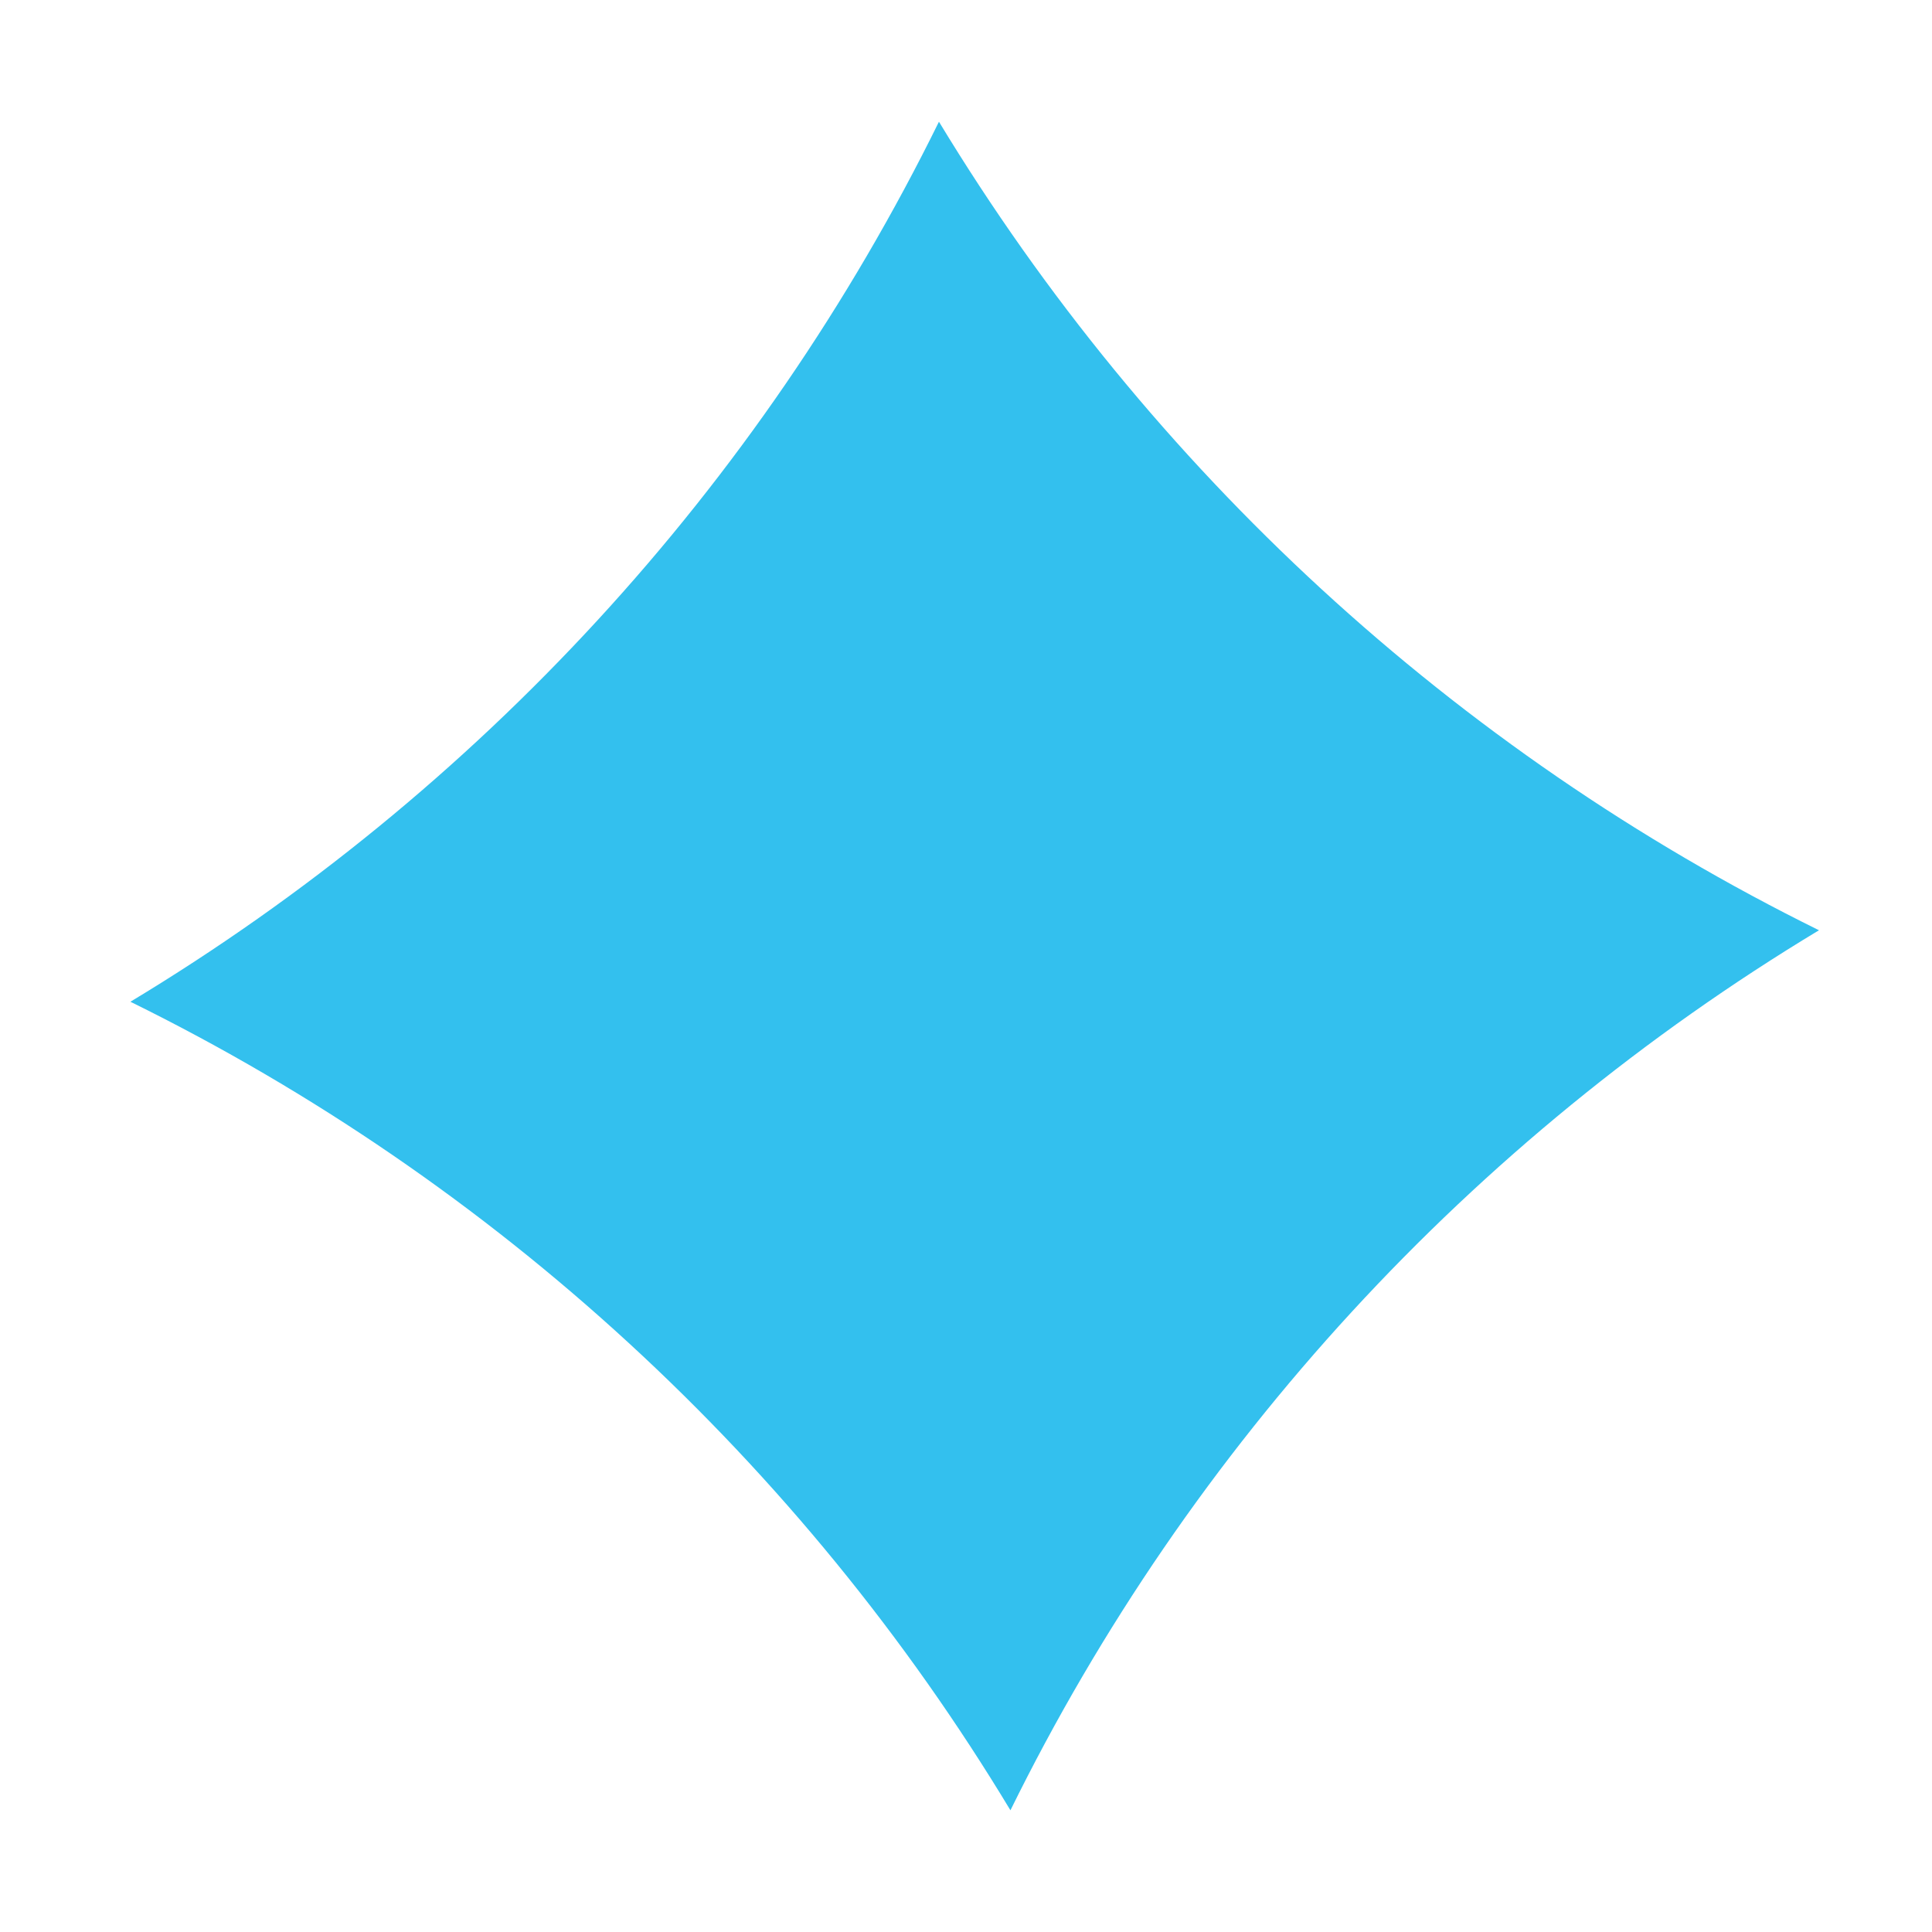 <?xml version="1.0" encoding="UTF-8"?>
<!-- Generator: Adobe Illustrator 21.0.0, SVG Export Plug-In . SVG Version: 6.00 Build 0)  -->
<svg xmlns="http://www.w3.org/2000/svg" xmlns:xlink="http://www.w3.org/1999/xlink" version="1.1" id="Layer_1" x="0px" y="0px" viewBox="0 0 200 200" style="enable-background:new 0 0 200 200;" xml:space="preserve">
<style type="text/css">
	.st0{fill:#33C0EE;}
</style>
<path class="st0" d="M188.3,96.3L188.3,96.3c-36,21.7-65.1,53.3-83.7,91.1l0,0l0,0c-21.7-36-53.3-65.1-91.1-83.7l0,0l0,0  c36-21.7,65.1-53.3,83.7-91.1l0,0l0,0C119,48.6,150.6,77.7,188.3,96.3L188.3,96.3z"></path>
</svg>
